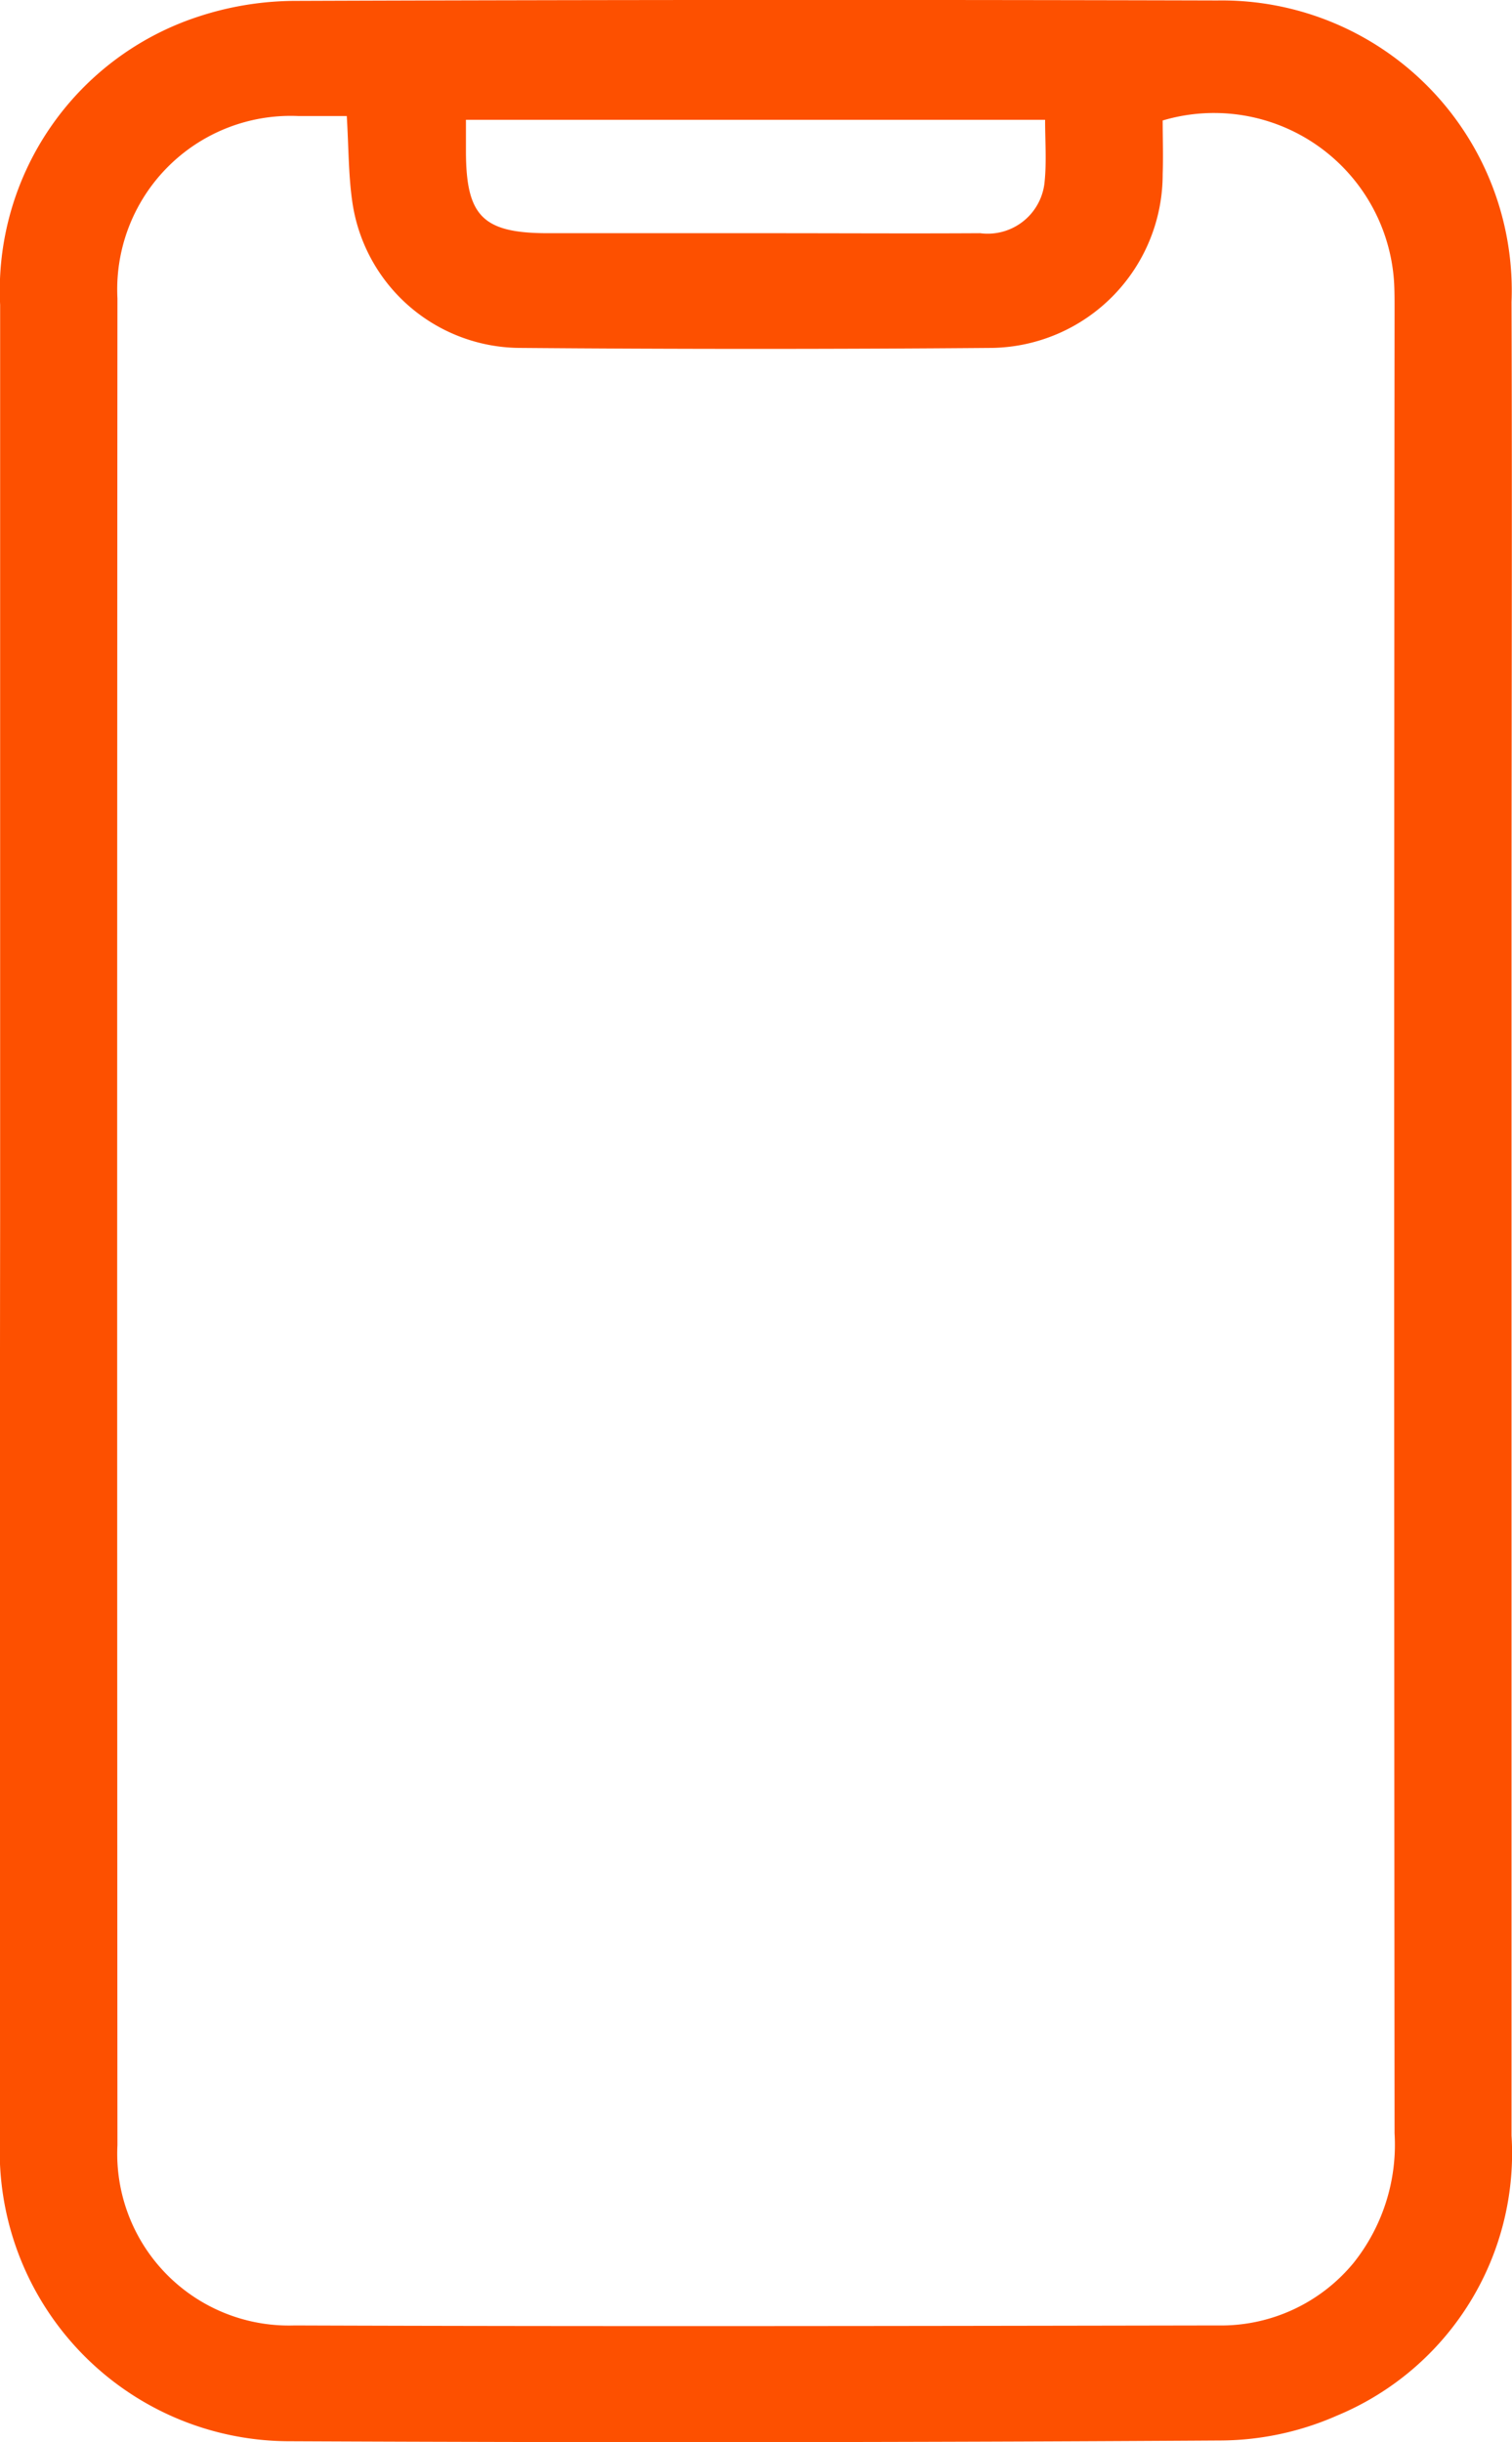 <svg xmlns="http://www.w3.org/2000/svg" width="22.209" height="35.856" viewBox="0 0 22.209 35.856"><defs><style>.a{fill:#fd5000;}</style></defs><g transform="translate(-941.364 -6894.792)"><path class="a" d="M941.366,6912.708q0-6.72,0-13.439a4.231,4.231,0,0,1,2.911-4.233,4.591,4.591,0,0,1,1.409-.231q6.78-.024,13.559-.006a4.259,4.259,0,0,1,4.321,4.428c.01,3.08,0,6.16,0,9.24q0,8.84,0,17.68a4.169,4.169,0,0,1-2.562,4.111,4.289,4.289,0,0,1-1.7.366q-6.838.043-13.679.011a4.259,4.259,0,0,1-4.261-4.447Q941.358,6919.448,941.366,6912.708Zm5.092-16.212c-.26,0-.485,0-.709,0a2.548,2.548,0,0,0-2.66,2.676q-.008,13.559,0,27.117a2.522,2.522,0,0,0,2.6,2.646c4.52.016,9.039.008,13.559,0a2.523,2.523,0,0,0,2-.921,2.782,2.782,0,0,0,.6-1.9q-.011-13.4,0-26.8c0-.12,0-.24-.006-.36a2.649,2.649,0,0,0-3.4-2.393c0,.256.009.521,0,.787a2.549,2.549,0,0,1-2.5,2.552q-3.48.029-6.959,0a2.5,2.5,0,0,1-2.447-2.165C946.482,6897.35,946.485,6896.949,946.458,6896.5Zm10.257.055h-8.507v.457c0,.958.247,1.207,1.2,1.208h3.277c1.026,0,2.052.006,3.077,0a.84.84,0,0,0,.943-.729C956.739,6897.184,956.715,6896.879,956.715,6896.551Z"/></g></svg>